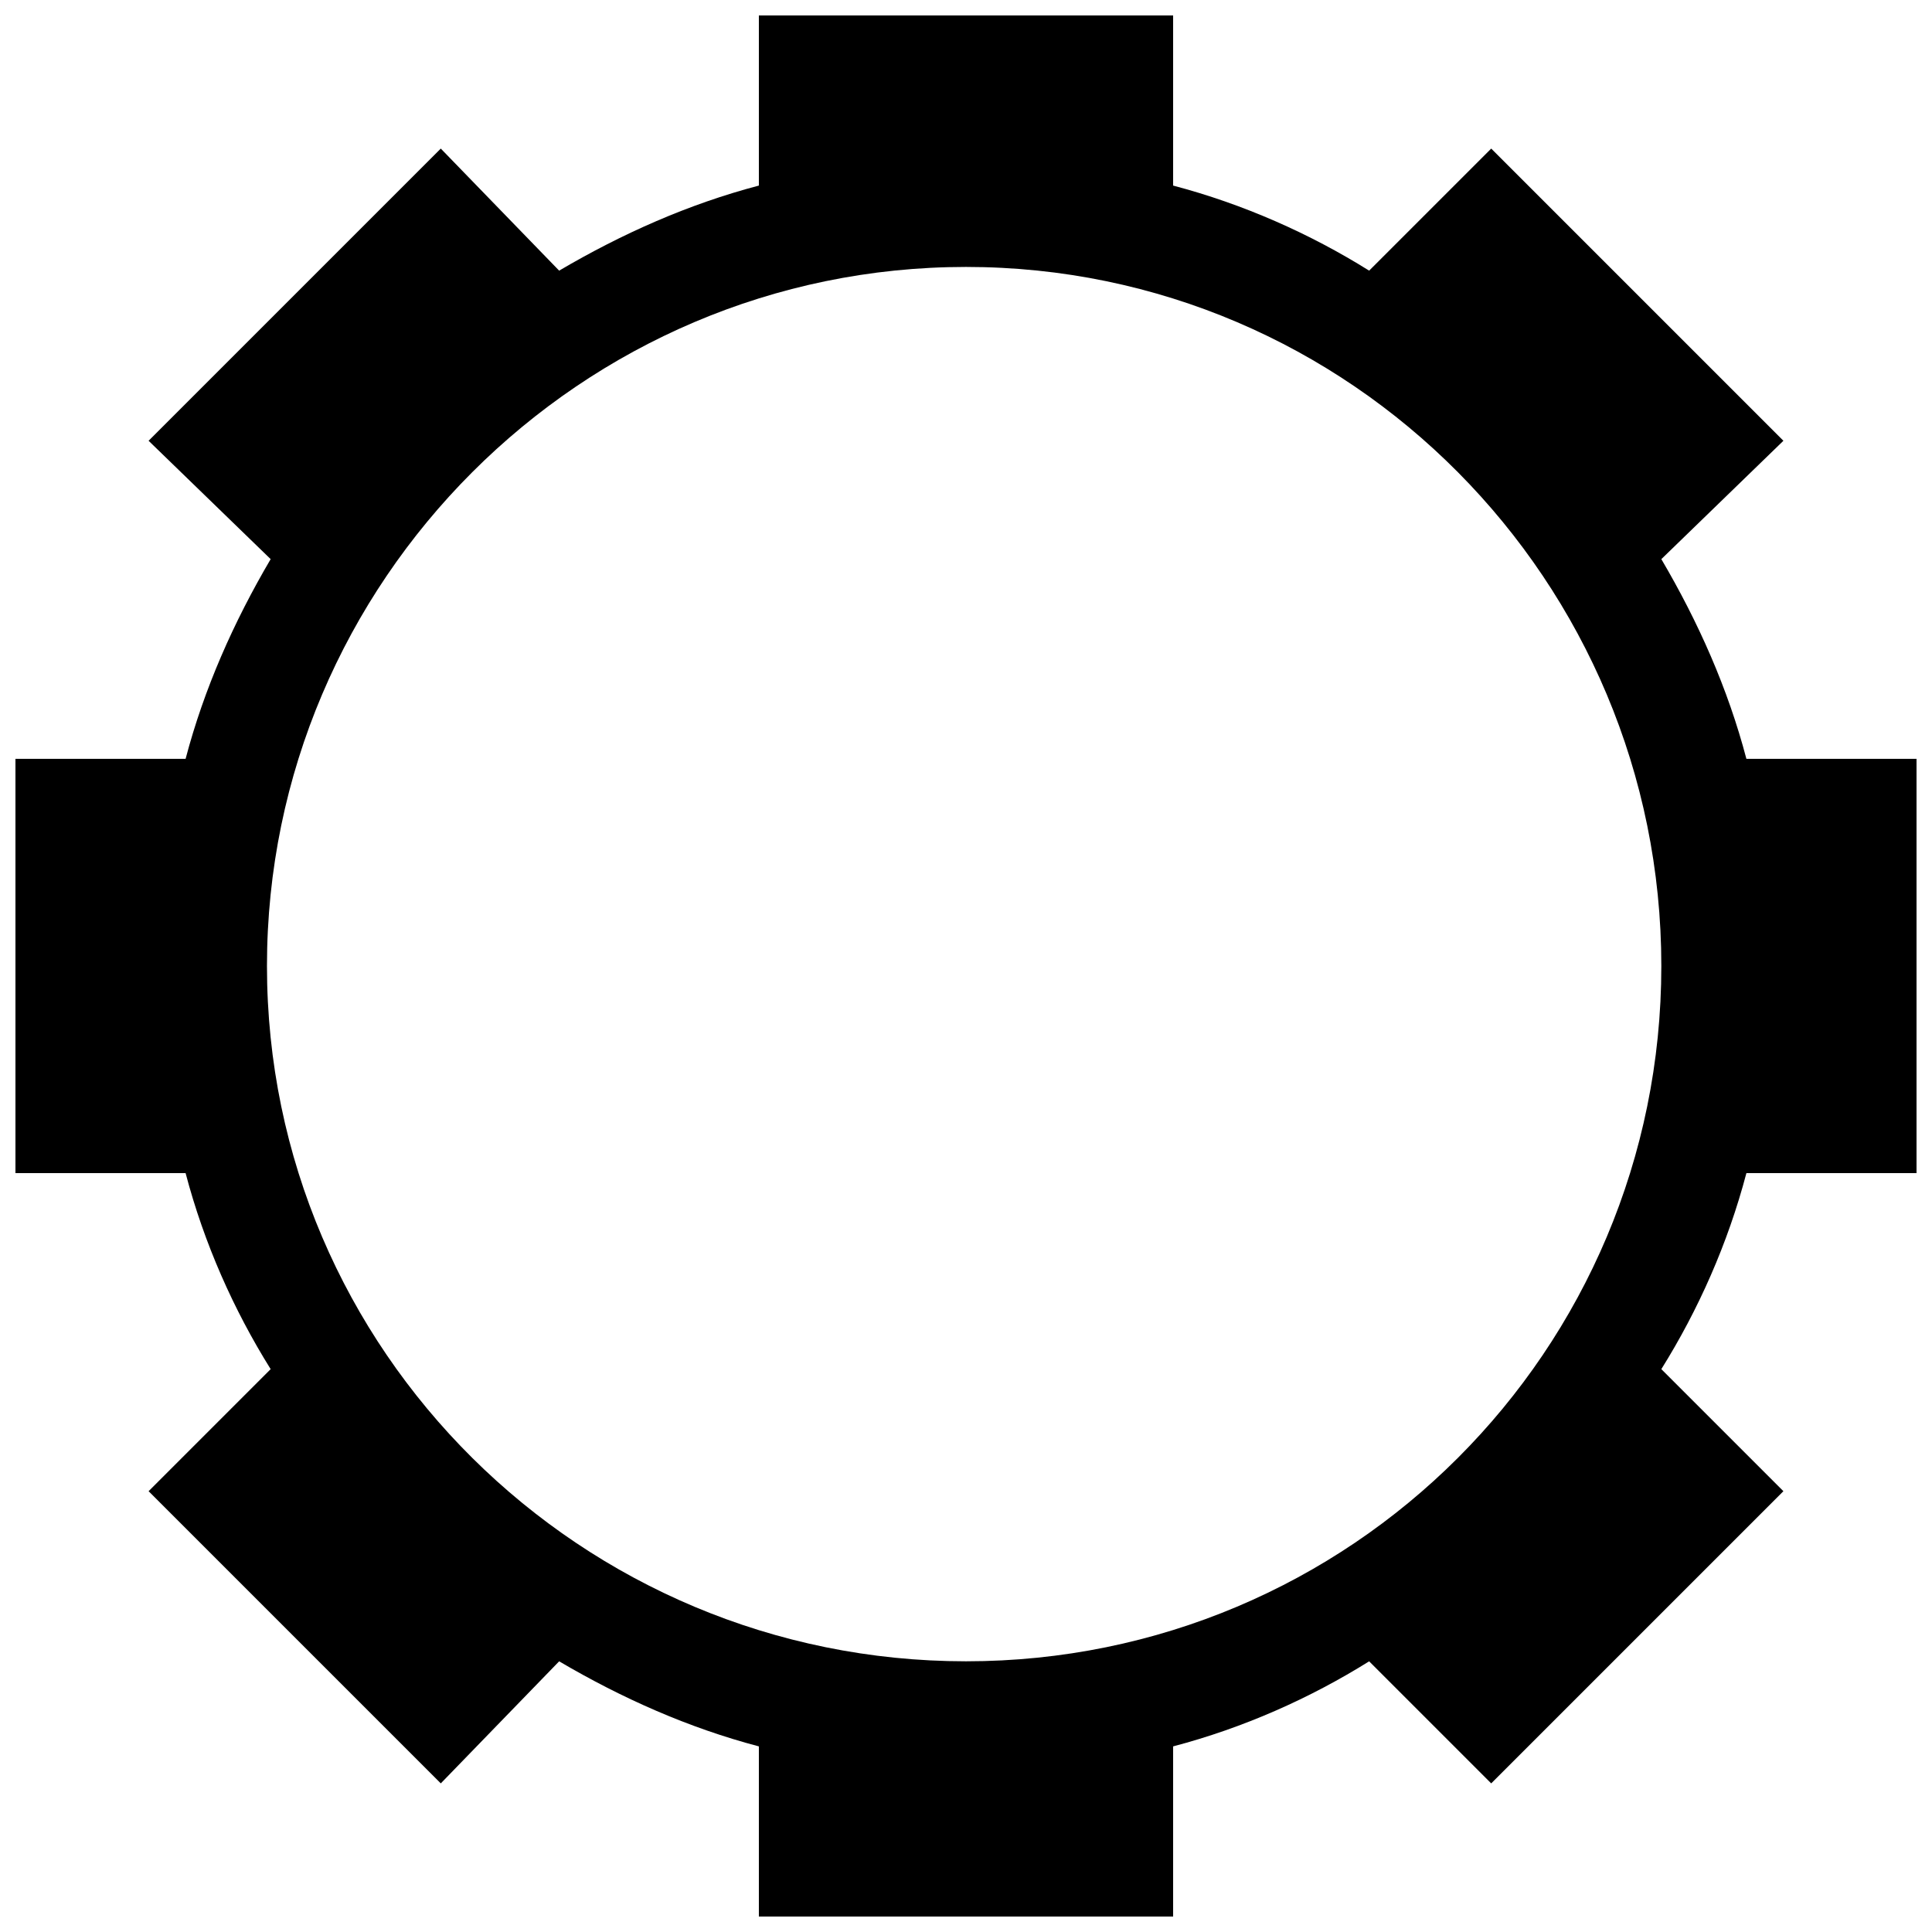 <?xml version="1.0" encoding="UTF-8"?>
<!-- Uploaded to: ICON Repo, www.svgrepo.com, Generator: ICON Repo Mixer Tools -->
<svg width="800px" height="800px" version="1.1" viewBox="144 144 512 512" xmlns="http://www.w3.org/2000/svg">
 <defs>
  <clipPath id="a">
   <path d="m148.09 148.09h503.81v503.81h-503.81z"/>
  </clipPath>
 </defs>
 <g clip-path="url(#a)">
  <path d="m454.89 193.18c18.625 4.902 36.266 12.742 51.949 22.543l32.348-32.348 77.434 77.434-32.348 31.367c9.801 16.664 17.645 34.305 22.543 52.93h45.09v109.78h-45.09c-4.902 18.625-12.742 36.266-22.543 51.949l32.348 32.348-77.434 77.434-32.348-32.348c-15.684 9.801-33.324 17.645-51.949 22.543v45.09h-109.78v-45.09c-18.625-4.902-36.266-12.742-52.93-22.543l-31.367 32.348-77.434-77.434 32.348-32.348c-9.801-15.684-17.645-33.324-22.543-51.949h-45.09v-109.78h45.09c4.902-18.625 12.742-36.266 22.543-52.93l-32.348-31.367 77.434-77.434 31.367 32.348c16.664-9.801 34.305-17.645 52.93-22.543v-45.09h109.78zm-54.891 21.562c101.94 0 184.27 83.316 184.27 185.25s-82.336 184.27-184.27 184.27-185.25-82.336-185.25-184.27 83.316-185.25 185.25-185.25z" fill-rule="evenodd"/>
 </g>
</svg>